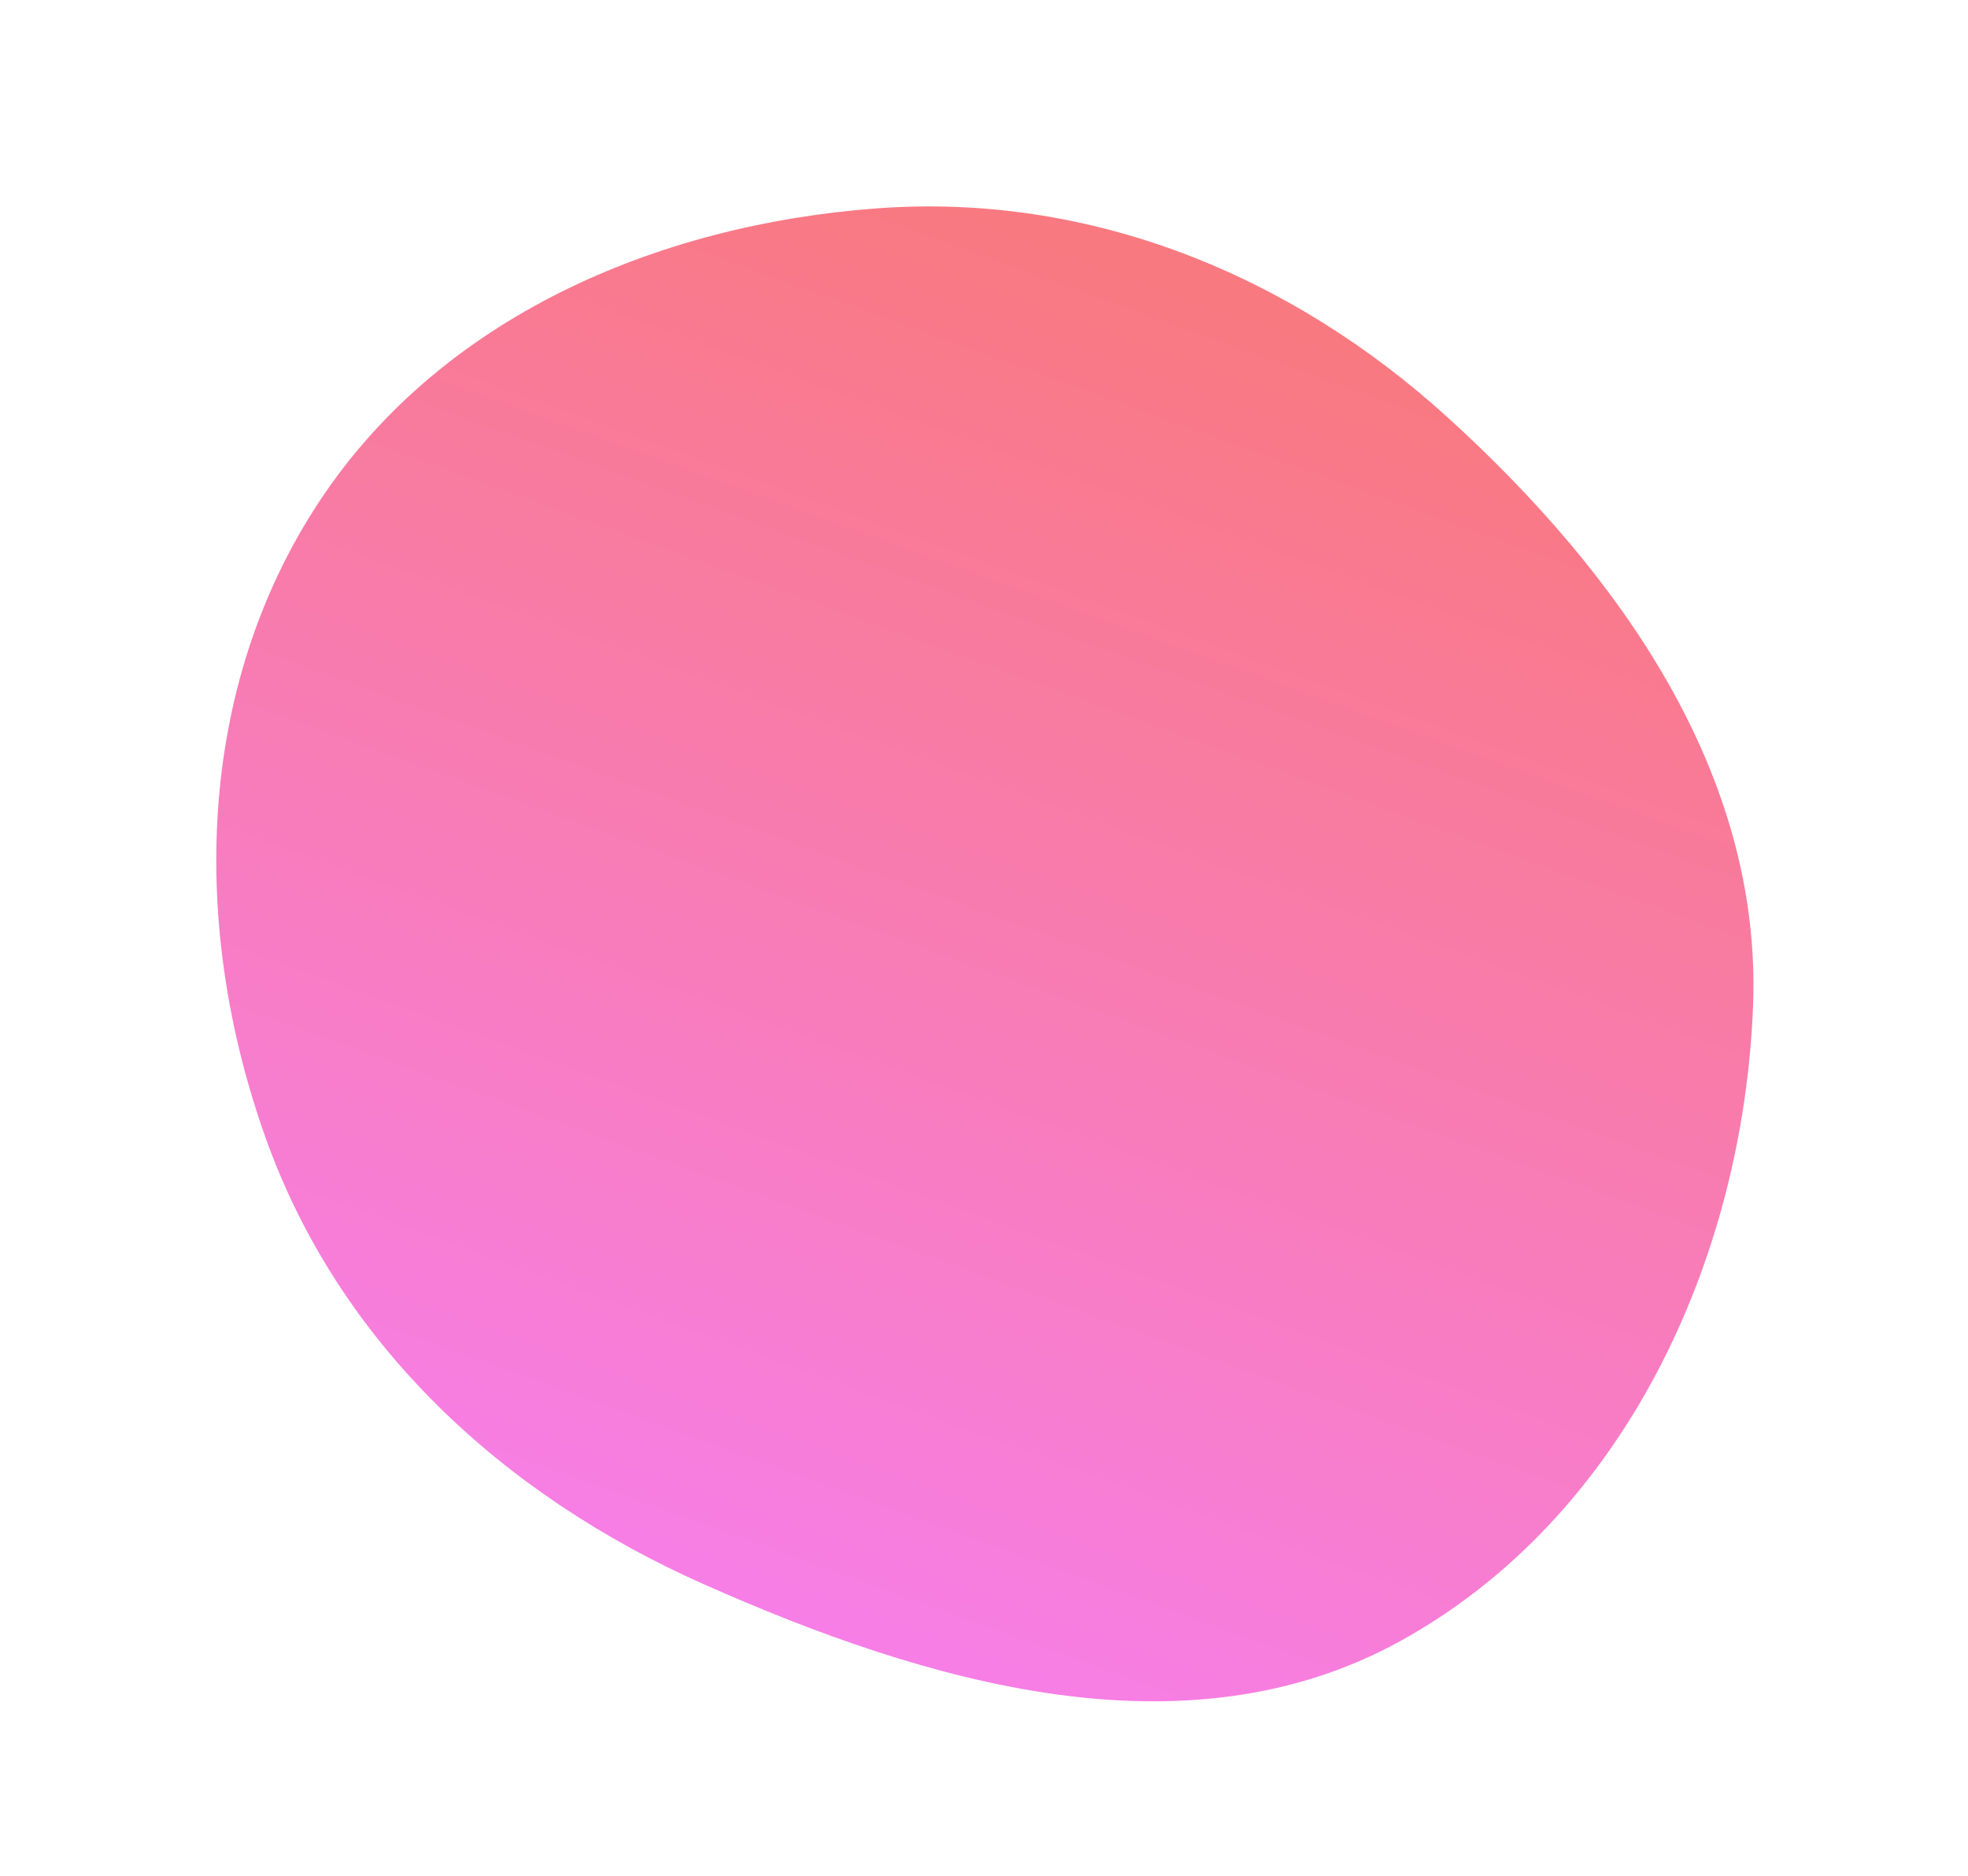 <svg width="298" height="284" fill="none" xmlns="http://www.w3.org/2000/svg"><path fill-rule="evenodd" clip-rule="evenodd" d="M106.509 239.85c-30.385-13.498-55.21-36.394-66.333-67.686-11.338-31.896-10.497-67.866 8.103-96.122 18.393-27.942 51.05-41.996 84.457-44.49 32.231-2.404 62.655 9.97 86.557 31.727 26.035 23.699 47.54 53.952 46.158 89.081-1.516 38.549-19.623 77.522-53.442 96.137-32.492 17.885-71.57 6.426-105.5-8.647z" fill="url(#paint0_linear)"/><defs><linearGradient id="paint0_linear" x1="112.375" y1="242.827" x2="185.506" y2="40.648" gradientUnits="userSpaceOnUse"><stop stop-color="#F77EE6"/><stop offset=".984" stop-color="#F97980"/></linearGradient></defs></svg>